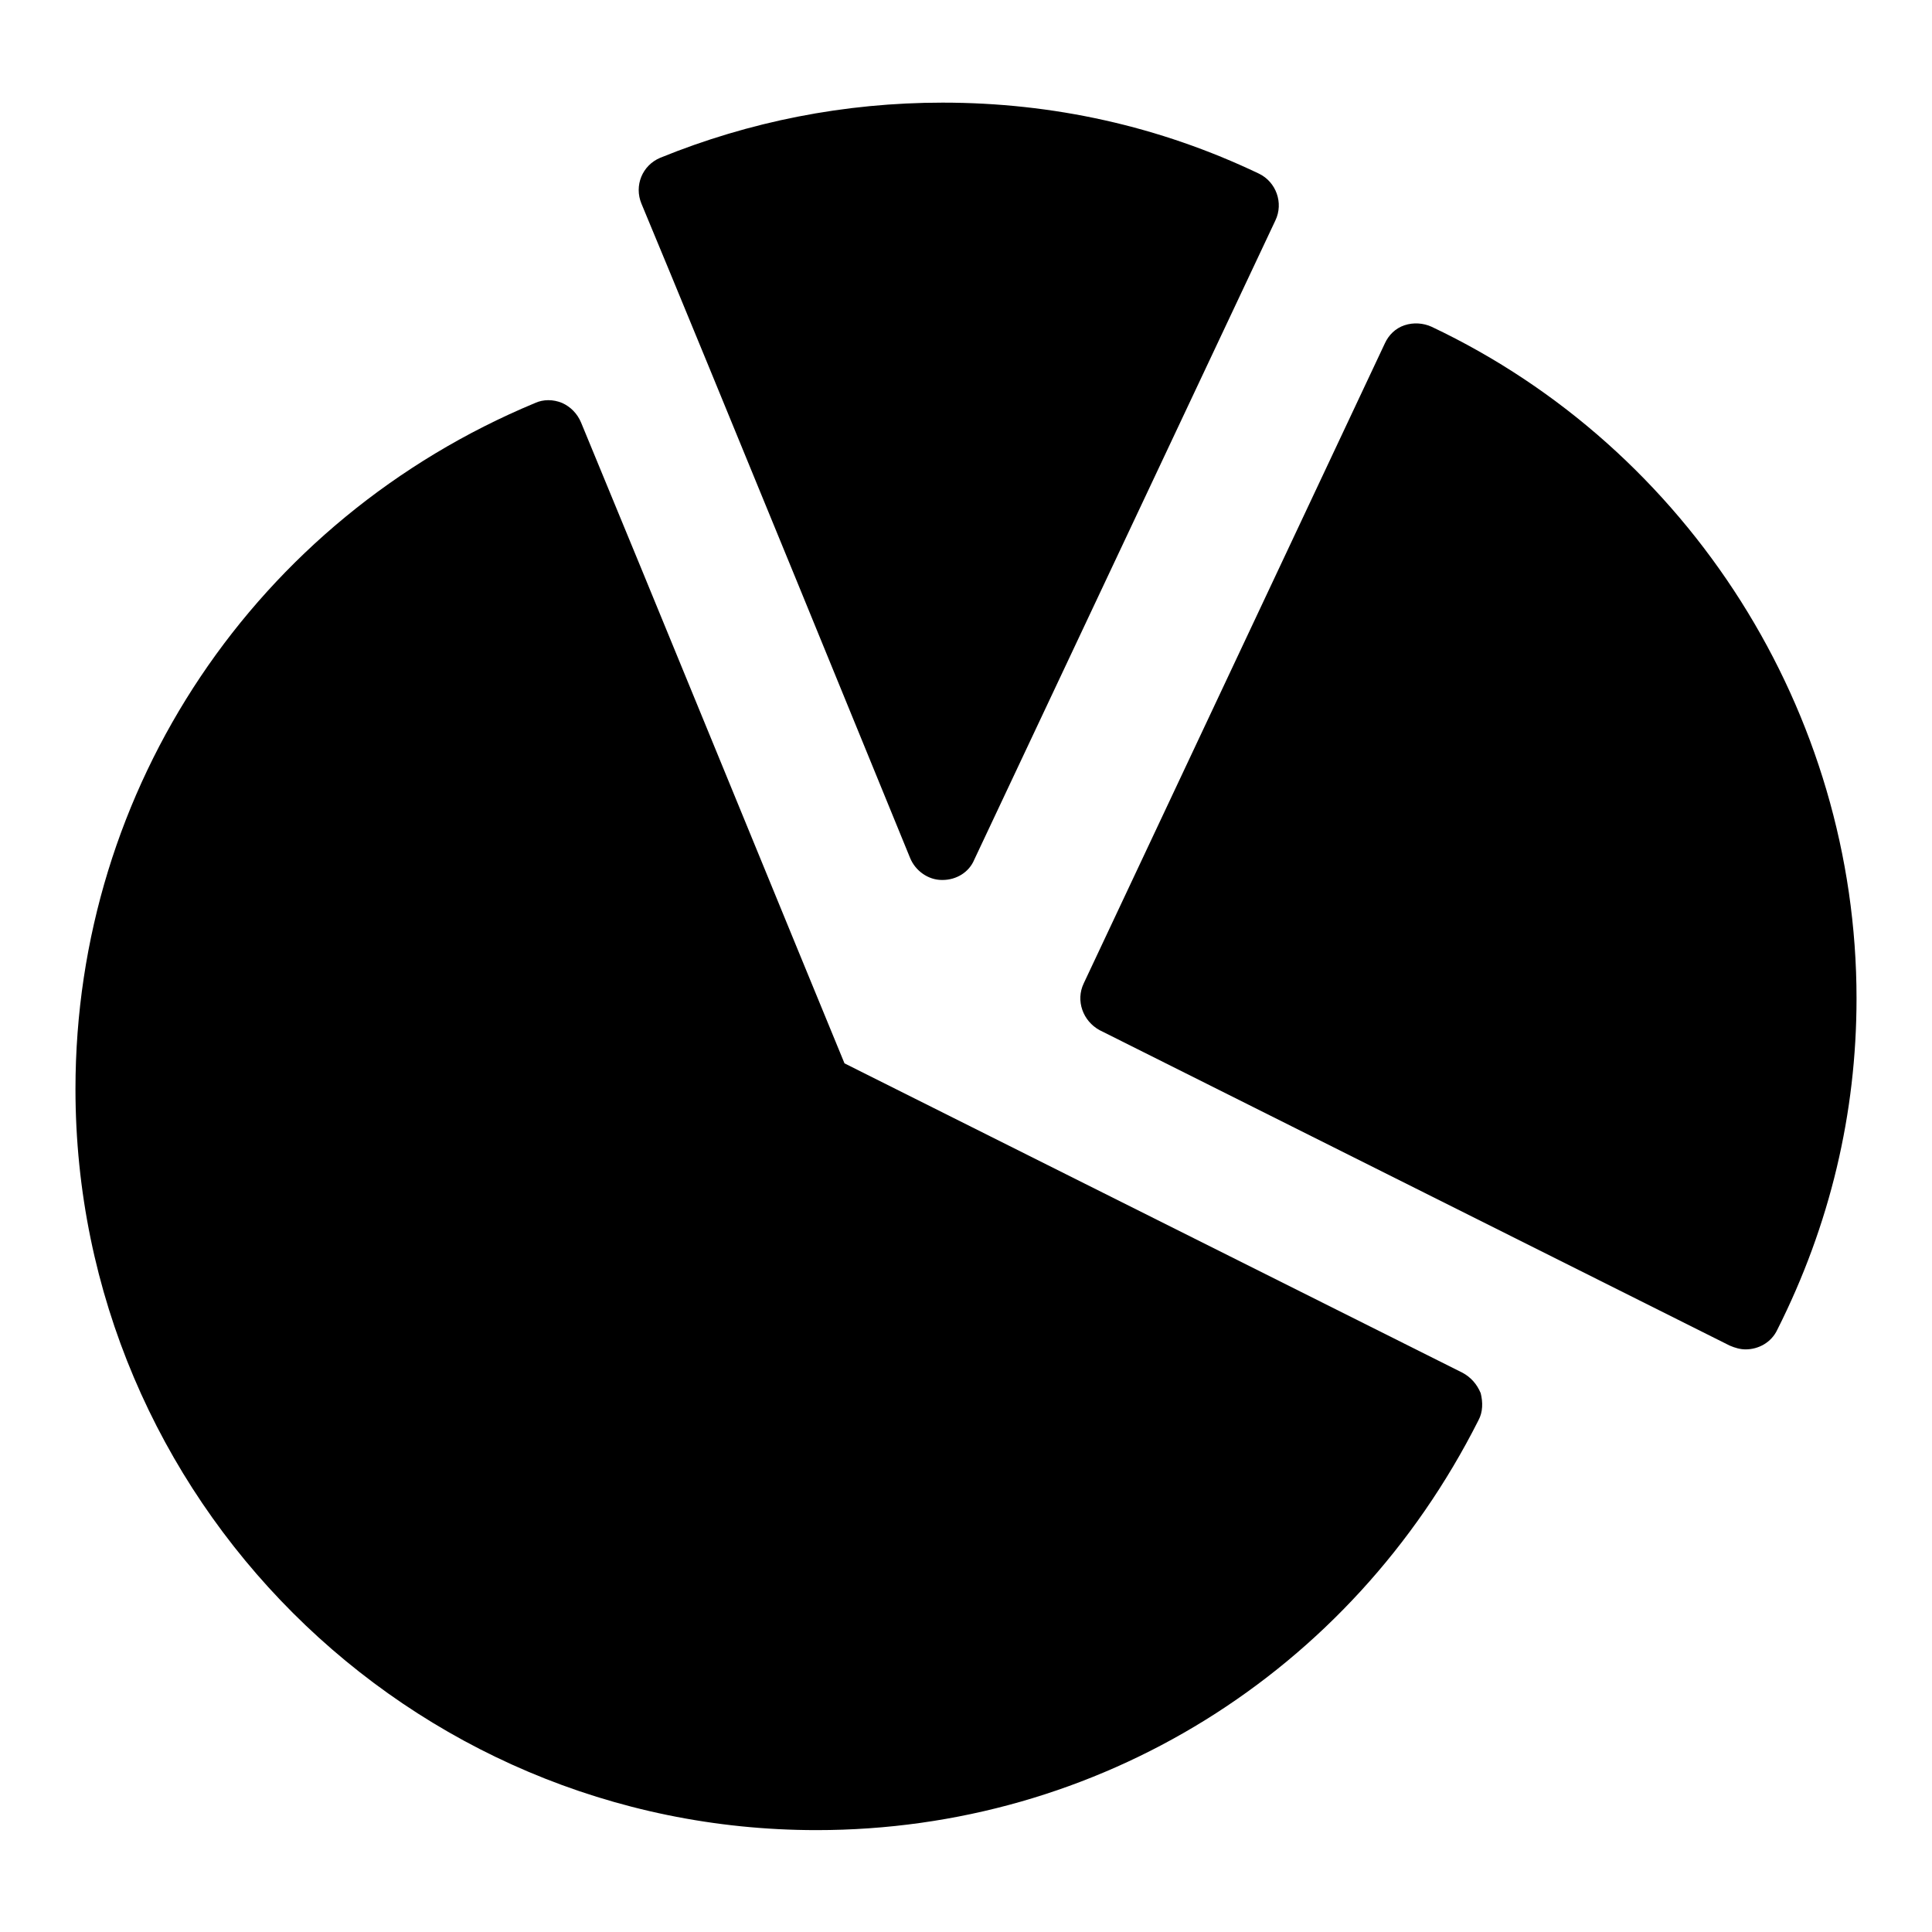 <?xml version="1.0" encoding="utf-8"?>
<!-- Svg Vector Icons : http://www.onlinewebfonts.com/icon -->
<!DOCTYPE svg PUBLIC "-//W3C//DTD SVG 1.1//EN" "http://www.w3.org/Graphics/SVG/1.1/DTD/svg11.dtd">
<svg version="1.1" xmlns="http://www.w3.org/2000/svg" xmlns:xlink="http://www.w3.org/1999/xlink" x="0px" y="0px" viewBox="0 0 256 256" enable-background="new 0 0 256 256" xml:space="preserve">
<g><g><path fill="#000000" d="M120.6,113.7c0.7,1.7,2.4,2.9,4.2,2.9c0,0,0.1,0,0.1,0c1.8,0,3.5-1,4.2-2.7L169,29.2c1.1-2.3,0.1-5.1-2.2-6.2c-13.2-6.3-27.3-9.4-41.9-9.4c-13,0-25.6,2.5-37.4,7.3c-2.4,1-3.5,3.7-2.5,6.1C93.1,46.4,120.6,113.7,120.6,113.7z"/><path fill="#000000" d="M189.7,43.3c-1.1-0.5-2.4-0.6-3.6-0.2c-1.2,0.4-2.1,1.3-2.6,2.4l-39.9,84.8c-1.1,2.3-0.1,5,2.1,6.2l83.5,41.8c0.7,0.3,1.4,0.5,2.1,0.5c1.7,0,3.4-0.9,4.2-2.6c7-13.9,10.5-28.7,10.5-43.9C246,94.4,223.9,59.5,189.7,43.3z"/><path fill="#000000" d="M193.8,181.9l-81.9-41c-4.3-10.4-27.6-67.3-34.9-84.9c-0.5-1.2-1.4-2.1-2.5-2.6c-1.2-0.5-2.5-0.5-3.6,0c-37,15.4-60.9,51-60.9,90.9c0,54.2,44.1,98.2,98.2,98.2c37.3,0,70.8-20.8,87.7-54.3c0.6-1.1,0.6-2.4,0.3-3.6C195.7,183.4,194.9,182.5,193.8,181.9z"/></g></g>
</svg>